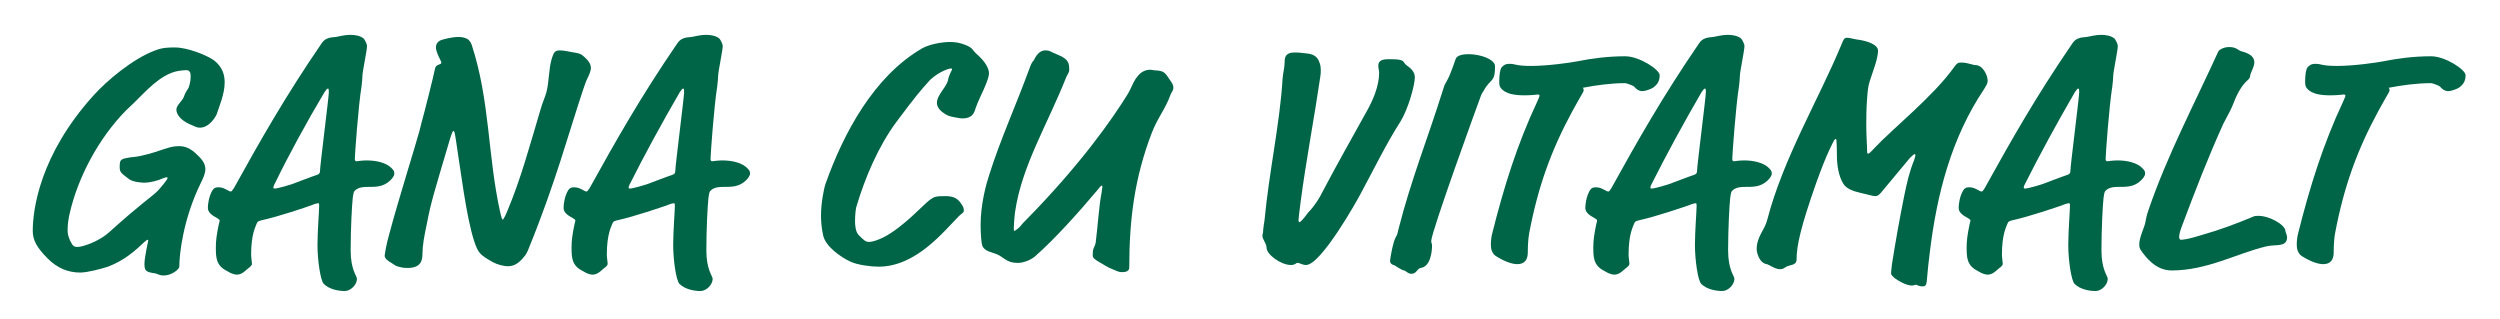 <?xml version="1.0" encoding="utf-8"?>
<!-- Generator: Adobe Illustrator 24.1.2, SVG Export Plug-In . SVG Version: 6.00 Build 0)  -->
<svg version="1.1" id="Layer_1" xmlns="http://www.w3.org/2000/svg" xmlns:xlink="http://www.w3.org/1999/xlink" x="0px" y="0px"
	 width="595.3px" height="75.9px" viewBox="0 0 595.3 75.9" style="enable-background:new 0 0 595.3 75.9;" xml:space="preserve">
<style type="text/css">
	.st0{fill:#006546;}
</style>
<g>
	<path class="st0" d="M42,26.1c0-1.1,1.5-2.1,1.8-3.1c0.4-1.2,0.8-1.5,1.1-2.1c0.2-0.5,0.5-1.6,0.5-2.7c0-0.9-0.2-1.5-1.1-1.5
		c-0.5,0-1.1,0.1-1.9,0.2c-4.3,0.8-7.9,5.1-10.4,7.5l-2,1.9C23.4,33,18.5,42.4,16.6,50.8c-0.2,0.8-0.5,2.4-0.5,3.9
		c0,1.1,0.2,1.7,0.6,2.6c0.6,1.2,0.8,1.5,1.8,1.5c1.1,0,5-1.2,7.6-3.6c7.9-7.1,9.5-7.9,11.3-9.6c0.6-0.6,2.5-2.8,2.5-3.2
		c0-0.2-0.2-0.2-0.2-0.2s-0.2,0-1,0.3c-1.1,0.5-2.9,1-4.4,1c-0.3,0-2.5-0.1-3.5-0.8c-1.7-1.3-2.3-1.6-2.3-2.8c0-1.7,0.1-2,1.8-2.3
		c0.8-0.2,2.1-0.2,3.3-0.5c4.9-1.1,6.4-2.3,9-2.3c1.5,0,2.8,0.5,4.4,2.1c1.5,1.4,1.9,2.4,1.9,3.4c0,1-0.5,2.1-1.1,3.3
		c-4.2,8.6-5.1,16.9-5.1,19.9c0,0.6-1.8,2.1-3.7,2.1c-1.1,0-1.5-0.4-2-0.5c-2.1-0.3-2.6-0.5-2.6-2.2c0-1.8,0.9-5.4,0.9-5.6
		s-0.1-0.2-0.2-0.2c-0.1,0-0.2,0.1-0.8,0.6c-1.9,1.8-4.6,4.3-8.6,5.8c-1.5,0.5-4.9,1.4-6.6,1.4c-2.8,0-5.4-1-7.7-3.3
		c-2.6-2.6-3.6-4.4-3.6-6.6c0-5,1.6-18,14.4-32.2c3.3-3.7,9.5-8.8,14.5-10.7c2-0.8,3.3-0.8,5-0.8c2.9,0,7.5,1.8,9.3,3.1
		c1.9,1.5,2.5,3.3,2.5,5.2c0,2.8-1.3,5.7-1.9,7.6c-0.2,0.5-1.7,3.2-4,3.2c-1,0-1.7-0.6-2.4-0.8C42.8,28.5,42,27.1,42,26.1z"/>
	<path class="st0" d="M62.1,52.5c-0.7,0.2-0.8,0.3-1,0.8c-0.2,0.6-1.3,2.4-1.3,7.3c0,0.8,0.2,1.8,0.2,2.2c0,0.3-0.2,0.5-0.5,0.8
		c-0.8,0.5-1.7,1.8-3.1,1.8c-0.3,0-0.8-0.1-1.5-0.4l-0.9-0.5c-2.6-1.3-2.6-3.3-2.6-5.7c0-1.5,0.2-3,0.7-5.4c0.2-0.7,0.2-0.8,0.2-0.9
		c0-0.2-0.1-0.2-0.5-0.5c-1.5-0.8-2.3-1.5-2.3-2.5c0-0.8,0.2-2.7,1.1-4.2c0.4-0.6,0.8-0.7,1.4-0.7c0.8,0,1.3,0.2,2.4,0.8
		c0.3,0.2,0.5,0.2,0.6,0.2s0.3-0.2,0.7-0.8c6.2-11.2,12.2-21.8,20.9-34.5c0.8-1.2,1.9-1.4,3.4-1.5c0.6-0.1,2.1-0.5,3.4-0.5
		c1.1,0,2.3,0.2,3.1,0.8c0.4,0.3,0.9,1.5,0.9,1.8c0,1.1-1.1,6.2-1.1,7.2c0,0.5-0.1,1.5-0.2,2.4c-0.8,4.9-1.6,16.5-1.6,17.2
		c0,0.4,0,0.7,0.4,0.7c0.2,0,1.2-0.2,2.4-0.2c2.2,0,4.7,0.5,6,1.9c0.5,0.5,0.6,0.8,0.6,1.2s-0.2,0.7-0.4,1c-1.6,2.1-3.6,2.2-5.3,2.2
		c-1.5,0-2.8,0-3.7,0.9c-0.2,0.2-0.3,0.3-0.5,1.7c-0.2,1.7-0.5,7.6-0.5,12.5c0,4.7,1.5,6.1,1.5,6.8c0,1.4-1.5,2.9-2.9,2.9
		c-1.5,0-3.7-0.4-5-1.7c-0.8-0.8-1.5-5.7-1.5-9.3c0-3.1,0.4-8.2,0.4-9.2c0-0.5,0-0.7-0.2-0.7s-0.8,0.1-1.7,0.5
		C73,49.3,66.6,51.5,62.1,52.5z M65.6,43.4c-0.5,0.9-0.5,1.1-0.5,1.3c0,0.2,0.2,0.2,0.4,0.2c0.4,0,3.6-0.8,5.2-1.5
		c0.6-0.2,3.1-1.2,4.9-1.8c0.5-0.2,0.6-0.5,0.6-0.9c0-1.2,2.1-17.6,2.1-18.7c0-0.5,0-0.9-0.2-0.9s-0.3,0.1-0.8,0.8
		C73,29.1,68.5,37.4,65.6,43.4z"/>
	<path class="st0" d="M120.9,63.4c-0.9,0-2.5-0.4-3.6-1c-3.1-1.8-3.4-2.1-4.4-5c-1.9-5.9-3.2-16.8-4.3-23.8c-0.3-2-0.4-2.4-0.6-2.4
		c-0.2,0-0.3,0.1-1,2.4c-3.8,12.8-4.4,14.7-5.3,19.4c-0.7,3.2-1.1,5.6-1.1,7.3c0,1.5-0.2,3.5-3.5,3.5c-0.5,0-1.1,0-1.8-0.2
		c-1.1-0.2-1.3-0.5-2.1-1c-0.7-0.4-1.6-1-1.6-1.7c0-0.4,0.5-3.2,1.1-5.2c2.1-7.9,6.2-20.9,7.2-24.6l0.5-2c0.4-1.3,2.9-11.2,3.2-12.8
		c0.2-1.1,1.5-0.8,1.5-1.4c0-0.3-1.3-2.4-1.3-3.6c0-0.7,0.3-1.3,1.1-1.7c0.5-0.2,2.6-0.8,4.3-0.8c0.9,0,1.8,0.2,2.4,0.7
		c0.3,0.3,0.5,0.6,0.7,1.1c4.4,13.4,3.8,26.5,6.8,39.9c0.3,1.4,0.5,1.8,0.6,1.8s0.4-0.4,1-1.8c3.3-7.8,5.5-16,8-24.4
		c0.5-1.8,1-2.7,1.4-4.1c0.7-2.7,0.5-5.4,1.3-8.1c0.5-1.5,0.7-1.9,2-1.9c0.5,0,1.3,0.1,2.2,0.3c1.3,0.3,2.1,0.2,3,0.8
		c1.5,1.2,2.1,2.1,2.1,3.1c0,0.8-0.6,2-0.8,2.4c-0.3,0.6-0.5,1.1-1.1,2.9c-3.4,10.2-6.6,22.2-12.8,37.4c-0.3,0.8-0.7,1.7-1.1,2.1
		C123.5,62.8,122.3,63.4,120.9,63.4z"/>
	<path class="st0" d="M146.8,52.5c-0.7,0.2-0.8,0.3-1,0.8c-0.2,0.6-1.3,2.4-1.3,7.3c0,0.8,0.2,1.8,0.2,2.2c0,0.3-0.2,0.5-0.5,0.8
		c-0.8,0.5-1.7,1.8-3.1,1.8c-0.3,0-0.8-0.1-1.5-0.4l-0.9-0.5c-2.6-1.3-2.6-3.3-2.6-5.7c0-1.5,0.2-3,0.7-5.4c0.2-0.7,0.2-0.8,0.2-0.9
		c0-0.2-0.1-0.2-0.5-0.5c-1.5-0.8-2.3-1.5-2.3-2.5c0-0.8,0.2-2.7,1.1-4.2c0.4-0.6,0.8-0.7,1.4-0.7c0.8,0,1.3,0.2,2.4,0.8
		c0.3,0.2,0.5,0.2,0.6,0.2s0.3-0.2,0.7-0.8c6.2-11.2,12.2-21.8,20.9-34.5c0.8-1.2,1.9-1.4,3.4-1.5c0.6-0.1,2.1-0.5,3.4-0.5
		c1.1,0,2.3,0.2,3.1,0.8c0.4,0.3,0.9,1.5,0.9,1.8c0,1.1-1.1,6.2-1.1,7.2c0,0.5-0.1,1.5-0.2,2.4c-0.8,4.9-1.6,16.5-1.6,17.2
		c0,0.4,0,0.7,0.4,0.7c0.2,0,1.2-0.2,2.4-0.2c2.2,0,4.7,0.5,6,1.9c0.5,0.5,0.6,0.8,0.6,1.2s-0.2,0.7-0.4,1c-1.6,2.1-3.6,2.2-5.3,2.2
		c-1.5,0-2.8,0-3.7,0.9c-0.2,0.2-0.3,0.3-0.5,1.7c-0.2,1.7-0.5,7.6-0.5,12.5c0,4.7,1.5,6.1,1.5,6.8c0,1.4-1.5,2.9-2.9,2.9
		c-1.5,0-3.7-0.4-5-1.7c-0.8-0.8-1.5-5.7-1.5-9.3c0-3.1,0.4-8.2,0.4-9.2c0-0.5,0-0.7-0.2-0.7c-0.2,0-0.8,0.1-1.7,0.5
		C157.6,49.3,151.3,51.5,146.8,52.5z M150.2,43.4c-0.5,0.9-0.5,1.1-0.5,1.3c0,0.2,0.2,0.2,0.4,0.2c0.4,0,3.6-0.8,5.2-1.5
		c0.6-0.2,3.1-1.2,4.9-1.8c0.5-0.2,0.6-0.5,0.6-0.9c0-1.2,2.1-17.6,2.1-18.7c0-0.5,0-0.9-0.2-0.9s-0.3,0.1-0.8,0.8
		C157.7,29.1,153.2,37.4,150.2,43.4z"/>
	<path class="st0" d="M213.4,29.1c-4.2,5.7-7.4,13.1-9.5,20.2c-0.1,0.3-0.3,1.8-0.3,3.4c0,0.8,0.1,2.4,0.8,3.2
		c1.4,1.4,1.7,1.7,2.6,1.7c0.8,0,2.2-0.5,3.4-1.1c4.7-2.4,9.6-7.9,11-8.9c1.1-0.8,1.5-0.9,3.7-0.9c1.9,0,3,0.5,3.9,2
		c0.4,0.6,0.5,0.8,0.5,1.5c0,0.5-0.5,0.6-1.1,1.2c-3.6,3.6-10.2,12.1-19.2,12.1c-1.8,0-5-0.4-6.7-1.2c-2.4-1.1-6-3.7-6.5-6.3
		c-0.4-1.8-0.5-3.4-0.5-4.7c0-3,0.7-6.5,1.1-7.6c4.2-11.8,11.4-25.5,23-32.2c1.6-0.9,4.5-1.5,6.6-1.5c1.4,0,2.4,0.2,3.7,0.7
		c1.9,0.8,1.5,1.1,2.6,2.1c2.4,2.1,3,3.7,3,4.7c0,0.5-0.3,1.7-1.3,3.9c-1.5,3.2-1.7,3.8-2.1,5c-0.4,1.1-1.2,1.8-3,1.8
		c-0.3,0-0.8-0.1-1.4-0.2c-1.7-0.3-2.1-0.4-3.3-1.3c-0.9-0.7-1.3-1.5-1.3-2.2c0-2,2.5-3.9,2.7-5.7c0.1-0.5,0.3-0.9,0.5-1.4
		c0.2-0.5,0.4-0.7,0.4-0.9c0-0.2-0.2-0.2-0.3-0.2c-0.3,0-2.6,0.6-4.9,2.7C218.9,21.9,218.2,22.7,213.4,29.1z"/>
	<path class="st0" d="M243.1,53.7c0.3-0.4,0.7-0.8,1.1-1.2c13.1-13.3,20.7-24.2,24.4-30.2c0.8-1.4,1.1-2.4,1.8-3.5
		c0.5-0.7,1.5-2.2,3.5-2.2c0.3,0,1.1,0.2,1.8,0.2c0.8,0.1,1.4,0.2,2.1,1.1l1.1,1.6c0.4,0.6,0.5,1,0.5,1.3c0,0.9-0.4,1-0.7,1.8
		c-1.1,3.2-3.1,5.5-4.5,9.2c-4,10.5-5.3,20.3-5.3,31.9c0,0.8-0.7,1.1-1.6,1.1c-1.3,0-1.7-0.5-2.4-0.7c-1.1-0.4-2.1-1.1-3-1.6
		c-1.3-0.8-1.7-1-1.7-1.8c0-0.5,0-1.2,0.3-1.8c0.2-0.4,0.3-0.6,0.4-1.1c0.5-3.9,0.8-8.9,1.4-11.9c0.2-1.3,0.2-1.4,0.2-1.5
		c0-0.1-0.1-0.2-0.2-0.2c-0.1,0-0.5,0.4-1.1,1.2c-4.2,5-10,11.5-14.8,15.7c-1.1,0.9-2.8,1.5-4,1.5c-3.1,0-3.3-1.6-5.7-2.3
		c-1.7-0.5-2.4-0.9-2.8-1.8c-0.2-0.5-0.4-2.8-0.4-4.9c0-4.9,1.3-9.7,2-11.8c2.7-8.6,6.5-16.9,9.6-25.4c0.5-1.5,0.8-1.7,1.1-2.1
		c0.3-0.6,1.1-2.3,2.7-2.3c1.2,0,1.1,0.3,2.9,1c2.8,1.1,2.8,2.2,2.8,3.7c0,0.6-0.5,1.1-0.8,1.9c-4.5,11.3-10.5,20.9-12.1,31.9
		c-0.2,1.5-0.3,3.6-0.3,4c0,0.3,0.1,0.5,0.2,0.5C241.9,54.8,242.8,54.2,243.1,53.7z"/>
	<path class="st0" d="M314.9,45.7c3.7-7,7-12.8,10.6-19.3c1.3-2.3,2.9-5.8,2.9-9.1c0-0.5-0.2-1.1-0.2-1.6c0-0.9,0.4-1.6,2.3-1.6h0.8
		c3.5,0,2.6,0.7,3.7,1.5c1.2,0.8,1.9,1.7,1.9,2.8c0,1.9-1.6,7.6-3.4,10.5c-3.4,5.3-6.4,11.5-9.6,17.4c-0.5,1-9.3,16.8-12.9,16.8
		c-0.9,0-1.5-0.5-2-0.5c-0.5,0-0.5,0.5-1.6,0.5c-2.4,0-5.8-2.5-5.8-4.1c0-1-1-2-1-2.9c0-0.3,0.2-0.6,0.2-1.5
		c0.1-1.1,0.2-1.3,0.3-2.1c1.1-11.7,3.7-23.3,4.3-33.7c0.1-1.5,0.5-2.6,0.5-4.1c0-1,0.2-2.2,2.3-2.2c0.7,0,1.1,0,1.8,0.1
		c1.3,0.2,3.1,0,4,1.8c0.2,0.5,0.5,1.1,0.5,2.2c0,0.5,0,1.1-0.1,1.6c-1.4,9.6-3.4,20-4.7,29.9c-0.3,2.4-0.5,4-0.5,4.3
		c0,0.3,0.1,0.5,0.2,0.5c0.3,0,1-0.8,2.1-2.3C313,49.1,314.3,47,314.9,45.7z"/>
	<path class="st0" d="M336.1,65.2c-0.9,0-1.4-0.8-1.8-0.8c-0.8-0.2-1.8-1-2.2-1.2c-0.2-0.1-1.1-0.2-1.1-1.1c0-0.4,0.7-4.6,1.4-5.7
		c0.3-0.5,0.4-0.8,0.6-1.8c3-11.8,7-21.7,10.6-33.2c0.8-2.7,0.8-0.8,3-7.3c0.3-1,1.9-1.2,3.1-1.2c2.8,0,6.3,1.2,6.3,2.9
		c0,4-1.1,2.8-2.7,5.8c-0.2,0.3-0.5,0.7-0.7,1.3c-0.9,2.4-11.8,32.4-11.8,34.5c0,0.4,0.2,0.6,0.2,1.1c0,1.2-0.3,5-2.7,5.3
		C337.5,63.9,337.3,65.2,336.1,65.2z"/>
	<path class="st0" d="M357.4,21c-0.4-0.5-0.4-1-0.4-1.7c0-1.4,0.2-2.9,0.6-3.3s0.8-0.8,1.8-0.8c1.6,0,1.4,0.5,5.2,0.5
		c4,0,9.5-0.8,11-1.1c3.5-0.7,7.3-1.2,11.4-1.2c3.4,0,8.2,3.2,8.2,4.5c0,1.4-0.5,2.2-1.6,3c-0.5,0.3-1.8,0.8-2.5,0.8
		c-0.9,0-1.5-0.5-2-1.1c-0.2-0.2-1.8-0.8-2.1-0.8c-3.4,0-7,0.5-10.1,1.1c0.2,0.2,0.2,0.5,0.2,0.6c0,0.4-0.3,0.6-2.7,5
		c-5,9.2-8.2,18-10.3,29.2c-0.2,1.2-0.3,2.8-0.3,4.4c0,1.8-0.8,2.8-2.5,2.8c-1.1,0-2.8-0.5-4.9-1.8c-1.1-0.6-1.4-1.8-1.4-2.8
		c0-1.1,0.2-2.3,0.3-2.6c2.8-11.2,6-21.4,10.7-31.4c0.5-1.1,0.6-1.4,0.6-1.5c0-0.2-0.2-0.3-0.4-0.3c-0.2,0-1.3,0.2-3.2,0.2
		C360.8,22.7,358.5,22.4,357.4,21z"/>
	<path class="st0" d="M390.1,52.5c-0.7,0.2-0.8,0.3-1,0.8c-0.2,0.6-1.3,2.4-1.3,7.3c0,0.8,0.2,1.8,0.2,2.2c0,0.3-0.2,0.5-0.5,0.8
		c-0.8,0.5-1.7,1.8-3.1,1.8c-0.3,0-0.8-0.1-1.5-0.4l-0.9-0.5c-2.6-1.3-2.6-3.3-2.6-5.7c0-1.5,0.2-3,0.7-5.4c0.2-0.7,0.2-0.8,0.2-0.9
		c0-0.2-0.1-0.2-0.5-0.5c-1.5-0.8-2.3-1.5-2.3-2.5c0-0.8,0.2-2.7,1.1-4.2c0.4-0.6,0.8-0.7,1.4-0.7c0.8,0,1.3,0.2,2.4,0.8
		c0.3,0.2,0.5,0.2,0.6,0.2c0.2,0,0.3-0.2,0.7-0.8c6.2-11.2,12.2-21.8,20.9-34.5c0.8-1.2,1.9-1.4,3.4-1.5c0.6-0.1,2.1-0.5,3.4-0.5
		c1.1,0,2.3,0.2,3.1,0.8c0.4,0.3,0.9,1.5,0.9,1.8c0,1.1-1.1,6.2-1.1,7.2c0,0.5-0.1,1.5-0.2,2.4c-0.8,4.9-1.6,16.5-1.6,17.2
		c0,0.4,0,0.7,0.4,0.7c0.2,0,1.2-0.2,2.4-0.2c2.2,0,4.7,0.5,6,1.9c0.5,0.5,0.6,0.8,0.6,1.2s-0.2,0.7-0.4,1c-1.6,2.1-3.6,2.2-5.3,2.2
		c-1.5,0-2.8,0-3.7,0.9c-0.2,0.2-0.3,0.3-0.5,1.7c-0.2,1.7-0.5,7.6-0.5,12.5c0,4.7,1.5,6.1,1.5,6.8c0,1.4-1.5,2.9-2.9,2.9
		c-1.5,0-3.7-0.4-5-1.7c-0.8-0.8-1.5-5.7-1.5-9.3c0-3.1,0.4-8.2,0.4-9.2c0-0.5,0-0.7-0.2-0.7s-0.8,0.1-1.7,0.5
		C400.9,49.3,394.6,51.5,390.1,52.5z M393.5,43.4c-0.5,0.9-0.5,1.1-0.5,1.3c0,0.2,0.2,0.2,0.4,0.2c0.4,0,3.6-0.8,5.2-1.5
		c0.6-0.2,3.1-1.2,4.9-1.8c0.5-0.2,0.6-0.5,0.6-0.9c0-1.2,2.1-17.6,2.1-18.7c0-0.5,0-0.9-0.2-0.9c-0.2,0-0.3,0.1-0.8,0.8
		C401,29.1,396.5,37.4,393.5,43.4z"/>
	<path class="st0" d="M447.8,46c-0.5,0.5-0.8,0.7-1.2,0.7c-0.8,0-1.8-0.4-3.3-0.7c-2.1-0.5-3.6-1-4.4-2.3c-1.1-1.8-1.5-4.4-1.5-6.8
		s-0.1-3.1-0.1-3.3c0-0.2,0-0.5-0.2-0.5s-0.3,0.1-1.4,2.4c-1,2.1-2.2,5.2-3.2,8c-3.7,10.5-4.7,15-4.7,18.3c0,1.5-1.7,1.2-2.6,1.8
		c-0.5,0.4-0.9,0.5-1.4,0.5c-1.1,0-2.6-1.1-3.1-1.2c-1.9-0.3-2.4-3-2.4-3.5c0-3.1,1.9-4.6,2.5-7c3.8-14.7,12.4-29,17.6-41.6
		c0.7-1.7,0.8-1.8,1.5-1.8c0.6,0,1,0.2,2.2,0.4c2.5,0.3,5.1,1.2,5.1,2.7c0,0.5-0.2,1.9-0.7,3.4l-1.3,3.9c-0.4,1.2-0.5,2.7-0.6,4
		c-0.2,2.6-0.2,4.7-0.2,6.4c0,2.8,0.2,4.7,0.2,6.3c0,0.3,0.1,0.5,0.2,0.5c0.2,0,0.5-0.2,1.5-1.3c4.4-4.7,14.1-12.4,19-19.3
		c0.8-1.1,1-1.1,1.9-1.1c1.2,0,2.6,0.6,3.2,0.6c1.8,0,2.9,2.5,2.9,3.7c0,0.7-0.2,0.9-0.9,2.1c-7.7,11.5-11.2,24.8-12.9,39
		c-0.3,2.5-0.4,3.2-0.7,6.7c-0.1,1-0.4,1.2-1.1,1.2c-0.7,0-1.3-0.4-1.5-0.4s-0.5,0.2-0.9,0.2c-1.4,0-3.4-1.2-4.2-1.8
		c-0.2-0.2-0.8-0.7-0.8-1.1c0-0.3,0.1-1.1,0.2-2.1c0.9-5.7,1.8-10.7,2.9-16.2c0.7-3.4,1.2-5.7,2.4-8.7c0.2-0.6,0.3-1,0.3-1.1
		c0-0.2-0.1-0.3-0.2-0.3c-0.2,0-0.3,0.2-1.1,0.9C452.9,39.9,448.4,45.3,447.8,46z"/>
	<path class="st0" d="M479,52.5c-0.7,0.2-0.8,0.3-1,0.8c-0.2,0.6-1.3,2.4-1.3,7.3c0,0.8,0.2,1.8,0.2,2.2c0,0.3-0.2,0.5-0.5,0.8
		c-0.8,0.5-1.7,1.8-3.1,1.8c-0.3,0-0.8-0.1-1.5-0.4l-0.9-0.5c-2.6-1.3-2.6-3.3-2.6-5.7c0-1.5,0.2-3,0.7-5.4c0.2-0.7,0.2-0.8,0.2-0.9
		c0-0.2-0.1-0.2-0.5-0.5c-1.5-0.8-2.3-1.5-2.3-2.5c0-0.8,0.2-2.7,1.1-4.2c0.4-0.6,0.8-0.7,1.4-0.7c0.8,0,1.3,0.2,2.4,0.8
		c0.3,0.2,0.5,0.2,0.6,0.2c0.2,0,0.3-0.2,0.7-0.8c6.2-11.2,12.2-21.8,20.9-34.5c0.8-1.2,1.9-1.4,3.4-1.5c0.6-0.1,2.1-0.5,3.4-0.5
		c1.1,0,2.3,0.2,3.1,0.8c0.4,0.3,0.9,1.5,0.9,1.8c0,1.1-1.1,6.2-1.1,7.2c0,0.5-0.1,1.5-0.2,2.4c-0.8,4.9-1.6,16.5-1.6,17.2
		c0,0.4,0,0.7,0.4,0.7c0.2,0,1.2-0.2,2.4-0.2c2.2,0,4.7,0.5,6,1.9c0.5,0.5,0.6,0.8,0.6,1.2s-0.2,0.7-0.4,1c-1.6,2.1-3.6,2.2-5.3,2.2
		c-1.5,0-2.8,0-3.7,0.9c-0.2,0.2-0.3,0.3-0.5,1.7c-0.2,1.7-0.5,7.6-0.5,12.5c0,4.7,1.5,6.1,1.5,6.8c0,1.4-1.5,2.9-2.9,2.9
		c-1.5,0-3.7-0.4-5-1.7c-0.8-0.8-1.5-5.7-1.5-9.3c0-3.1,0.4-8.2,0.4-9.2c0-0.5,0-0.7-0.2-0.7s-0.8,0.1-1.7,0.5
		C489.8,49.3,483.5,51.5,479,52.5z M482.4,43.4c-0.5,0.9-0.5,1.1-0.5,1.3c0,0.2,0.2,0.2,0.4,0.2c0.4,0,3.6-0.8,5.2-1.5
		c0.6-0.2,3.1-1.2,4.9-1.8c0.5-0.2,0.6-0.5,0.6-0.9c0-1.2,2.1-17.6,2.1-18.7c0-0.5,0-0.9-0.2-0.9c-0.2,0-0.3,0.1-0.8,0.8
		C489.9,29.1,485.4,37.4,482.4,43.4z"/>
	<path class="st0" d="M536.5,51.6c0.4-0.2,0.8-0.2,1.3-0.2c2.7,0,6.4,2.2,6.4,3.6c0,0.2,0.4,1,0.4,1.5c0,0.4-0.1,0.8-0.3,1.1
		c-0.8,1.1-2.9,0.6-4.8,1.1c-7,1.7-14,5.7-22.4,5.7c-3.8,0-6.2-3.2-7.3-4.8c-0.3-0.4-0.4-0.8-0.4-1.4c0-1.8,1.3-4.1,1.5-5.5
		c0.1-0.5,0.2-1.3,0.7-2.7c4.4-12.9,11-25.4,16.6-37.7c0.2-0.5,1.4-1.1,2.6-1.1c1.8,0,2.1,0.8,2.9,1c2.4,0.6,3.1,1.6,3.1,2.6
		c0,1.1-0.8,2.4-0.9,2.8c-0.2,0.7,0,0.9-0.7,1.5c-1.5,1.3-2.6,3.4-3.7,6.3c-0.5,1.2-1.1,2.1-2.1,4.1c-3.7,8.2-6.6,15.7-9.9,24.5
		c-0.3,0.8-0.6,1.8-0.6,2.4c0,0.4,0.1,0.7,0.5,0.7c1.1-0.1,2.1-0.3,4.4-1C529,54.6,531.9,53.5,536.5,51.6z"/>
	<path class="st0" d="M549.3,21c-0.4-0.5-0.4-1-0.4-1.7c0-1.4,0.2-2.9,0.6-3.3s0.8-0.8,1.8-0.8c1.6,0,1.4,0.5,5.2,0.5
		c4,0,9.5-0.8,11-1.1c3.5-0.7,7.3-1.2,11.4-1.2c3.4,0,8.2,3.2,8.2,4.5c0,1.4-0.5,2.2-1.6,3c-0.5,0.3-1.8,0.8-2.5,0.8
		c-0.9,0-1.5-0.5-2-1.1c-0.2-0.2-1.8-0.8-2.1-0.8c-3.4,0-7,0.5-10.1,1.1c0.2,0.2,0.2,0.5,0.2,0.6c0,0.4-0.3,0.6-2.7,5
		c-5,9.2-8.2,18-10.3,29.2c-0.2,1.2-0.3,2.8-0.3,4.4c0,1.8-0.8,2.8-2.5,2.8c-1.1,0-2.8-0.5-4.9-1.8c-1.1-0.6-1.4-1.8-1.4-2.8
		c0-1.1,0.2-2.3,0.3-2.6c2.8-11.2,6-21.4,10.7-31.4c0.5-1.1,0.6-1.4,0.6-1.5c0-0.2-0.2-0.3-0.4-0.3c-0.2,0-1.3,0.2-3.2,0.2
		C552.6,22.7,550.4,22.4,549.3,21z"/>
</g>
<g>
</g>
<g>
</g>
<g>
</g>
<g>
</g>
<g>
</g>
<g>
</g>
</svg>
